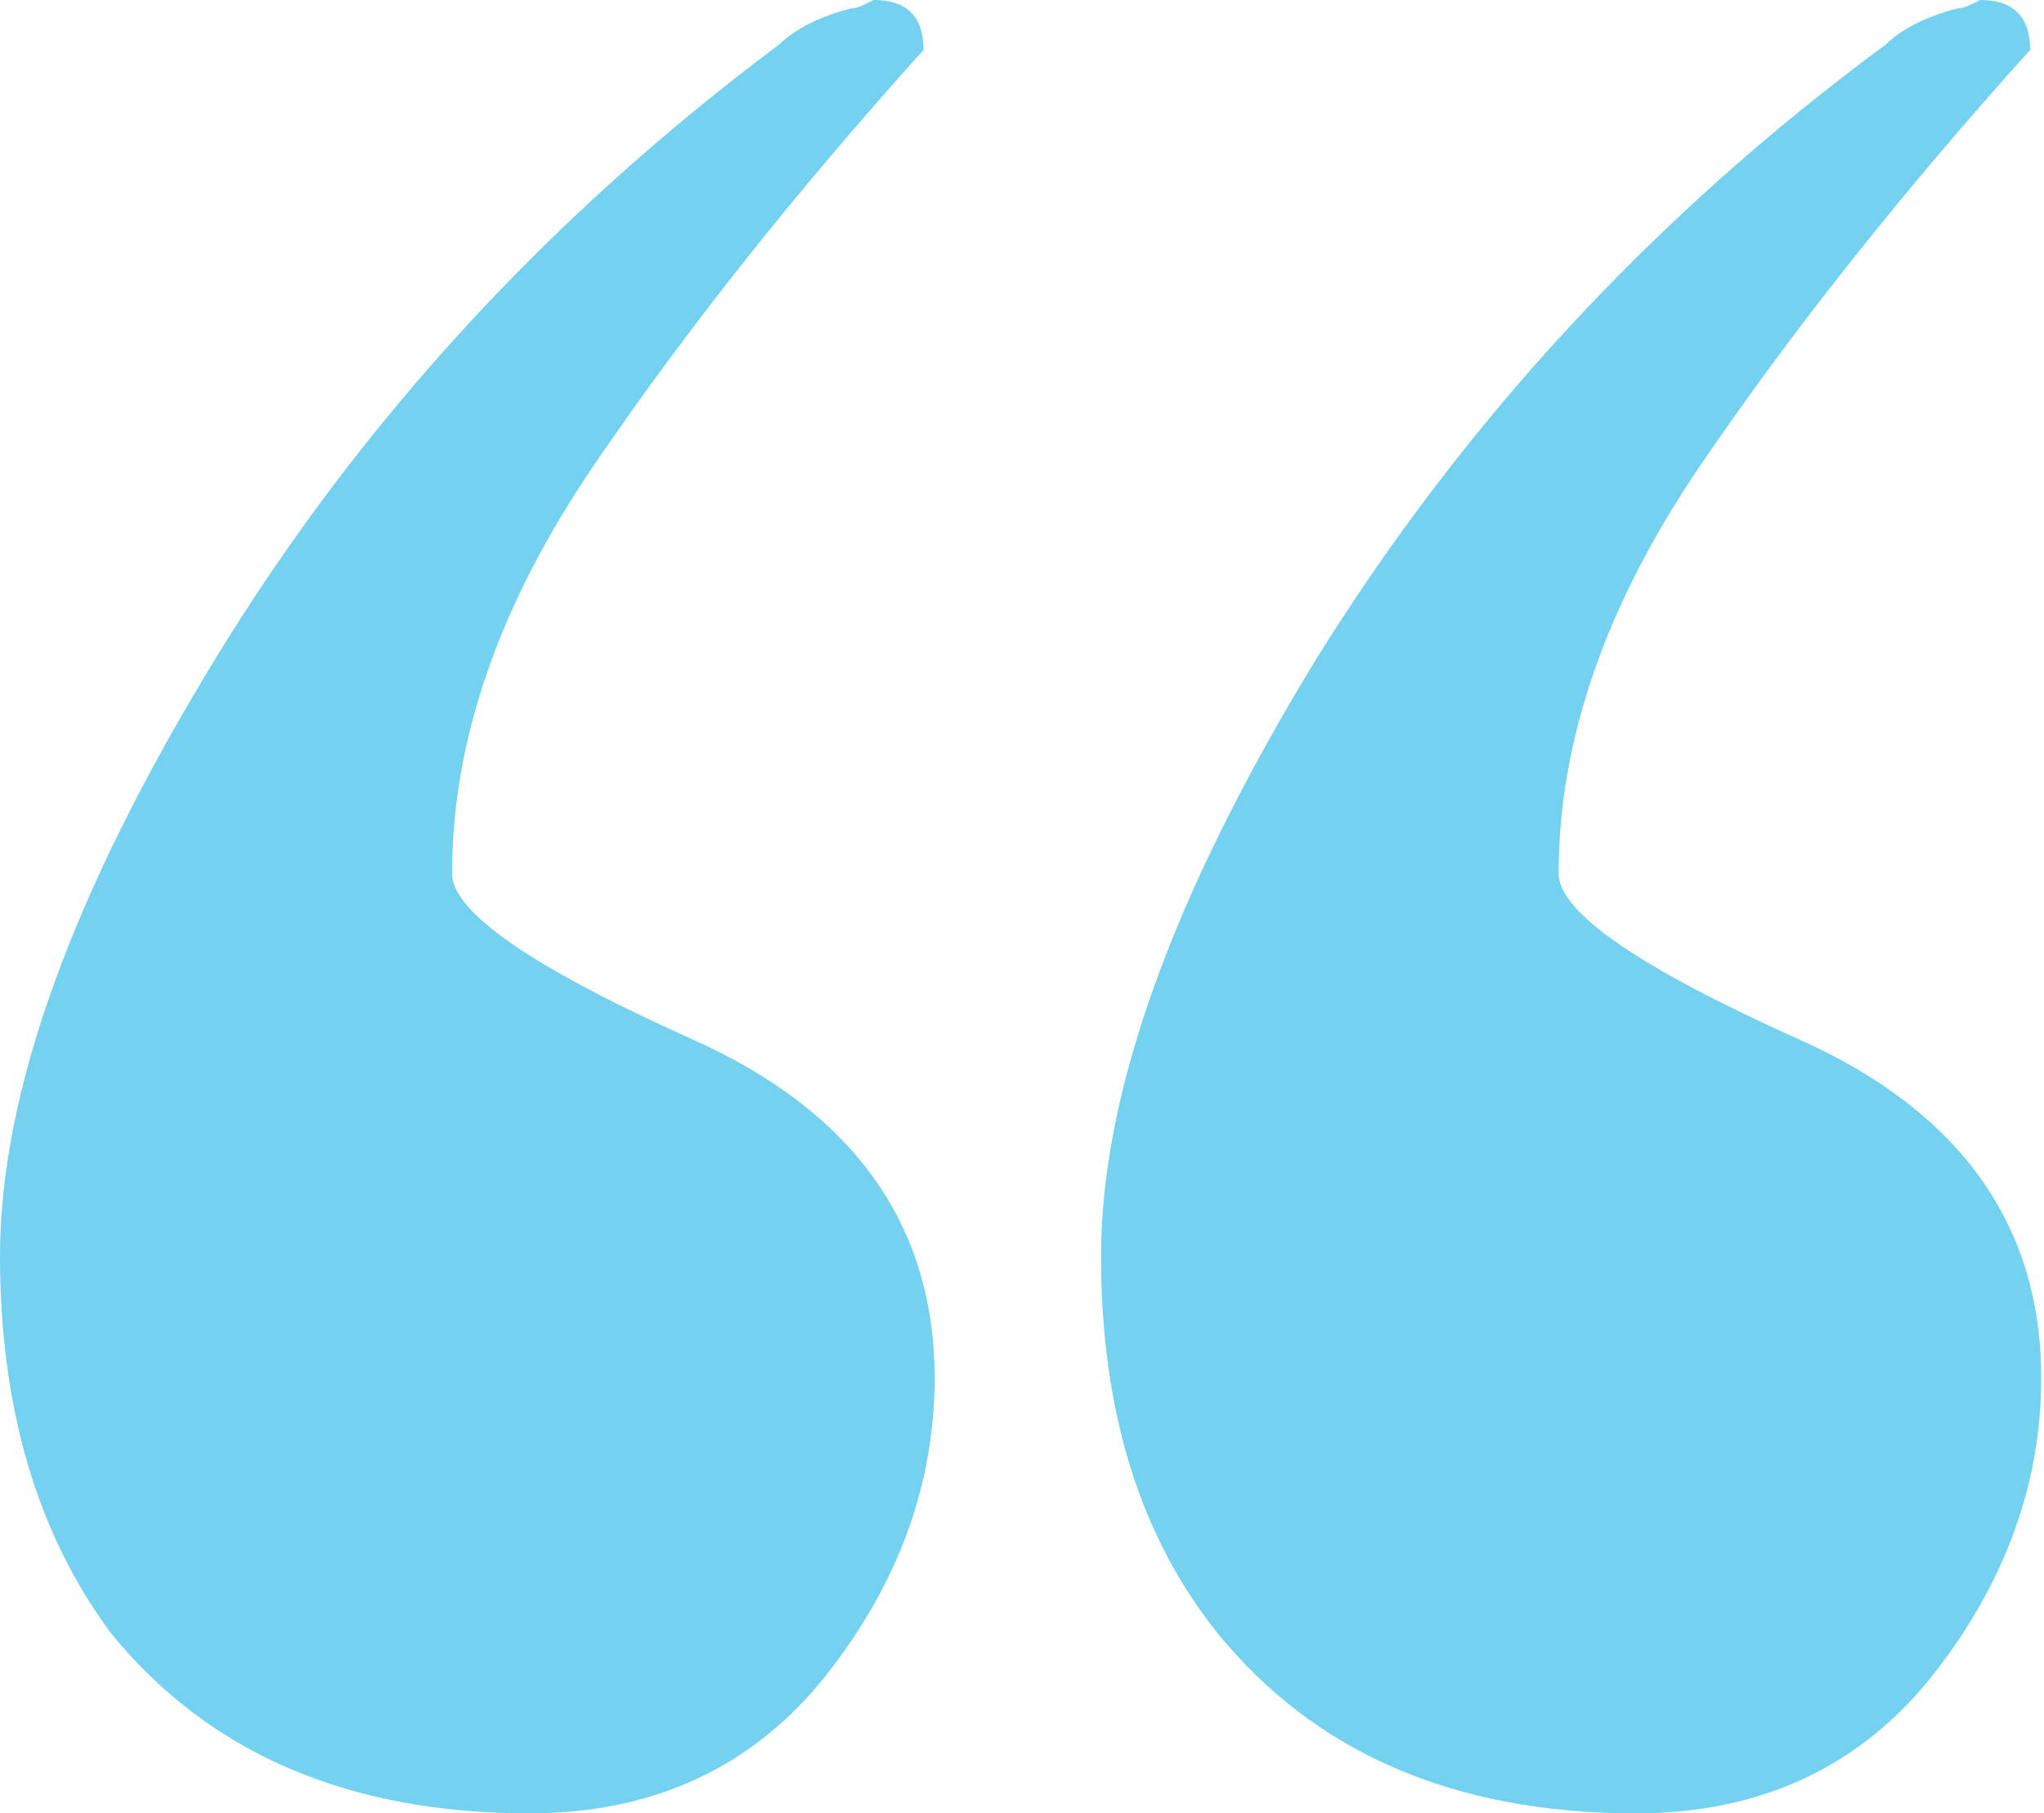 <?xml version="1.0" encoding="utf-8"?>
<!-- Generator: Adobe Illustrator 19.2.1, SVG Export Plug-In . SVG Version: 6.00 Build 0)  -->
<svg version="1.1" id="Layer_1" xmlns="http://www.w3.org/2000/svg" xmlns:xlink="http://www.w3.org/1999/xlink" x="0px" y="0px"
	 viewBox="0 0 73.7 65.4" style="enable-background:new 0 0 73.7 65.4;" xml:space="preserve">
<style type="text/css">
	.st0{fill:#74D2F0;}
</style>
<g>
	<path class="st0" d="M28.1,1.6c0.5-0.5,1.4-1,2.6-1.3c0.2,0,0.4-0.1,0.8-0.3c1.2,0,1.8,0.6,1.8,1.8c-4.5,5-8.5,10-11.9,15
		c-3.4,5-5.1,9.9-5.1,14.7c0,1.4,2.9,3.4,8.7,6c5.8,2.6,8.7,6.7,8.7,12.2c0,3.8-1.3,7.4-3.9,10.7c-2.6,3.3-6.2,5-10.7,5
		c-6.6,0-11.6-2.2-15.1-6.5C1.4,55.4,0,50.9,0,45.3c0-5.9,2.6-13.1,7.8-21.6C13,15.2,19.8,7.8,28.1,1.6z"/>
	<path class="st0" d="M68,1.6c0.5-0.5,1.4-1,2.6-1.3c0.2,0,0.4-0.1,0.8-0.3c1.2,0,1.8,0.6,1.8,1.8c-4.5,5-8.5,10-11.9,15
		c-3.4,5-5.1,9.9-5.1,14.7c0,1.4,2.9,3.4,8.7,6c5.8,2.6,8.7,6.7,8.7,12.2c0,3.8-1.3,7.4-3.9,10.7c-2.6,3.3-6.2,5-10.7,5
		c-6.6,0-11.6-2.2-15.1-6.5c-2.8-3.5-4.2-8-4.2-13.6c0-5.9,2.6-13.1,7.8-21.6C52.8,15.2,59.6,7.8,68,1.6z"/>
</g>
</svg>
